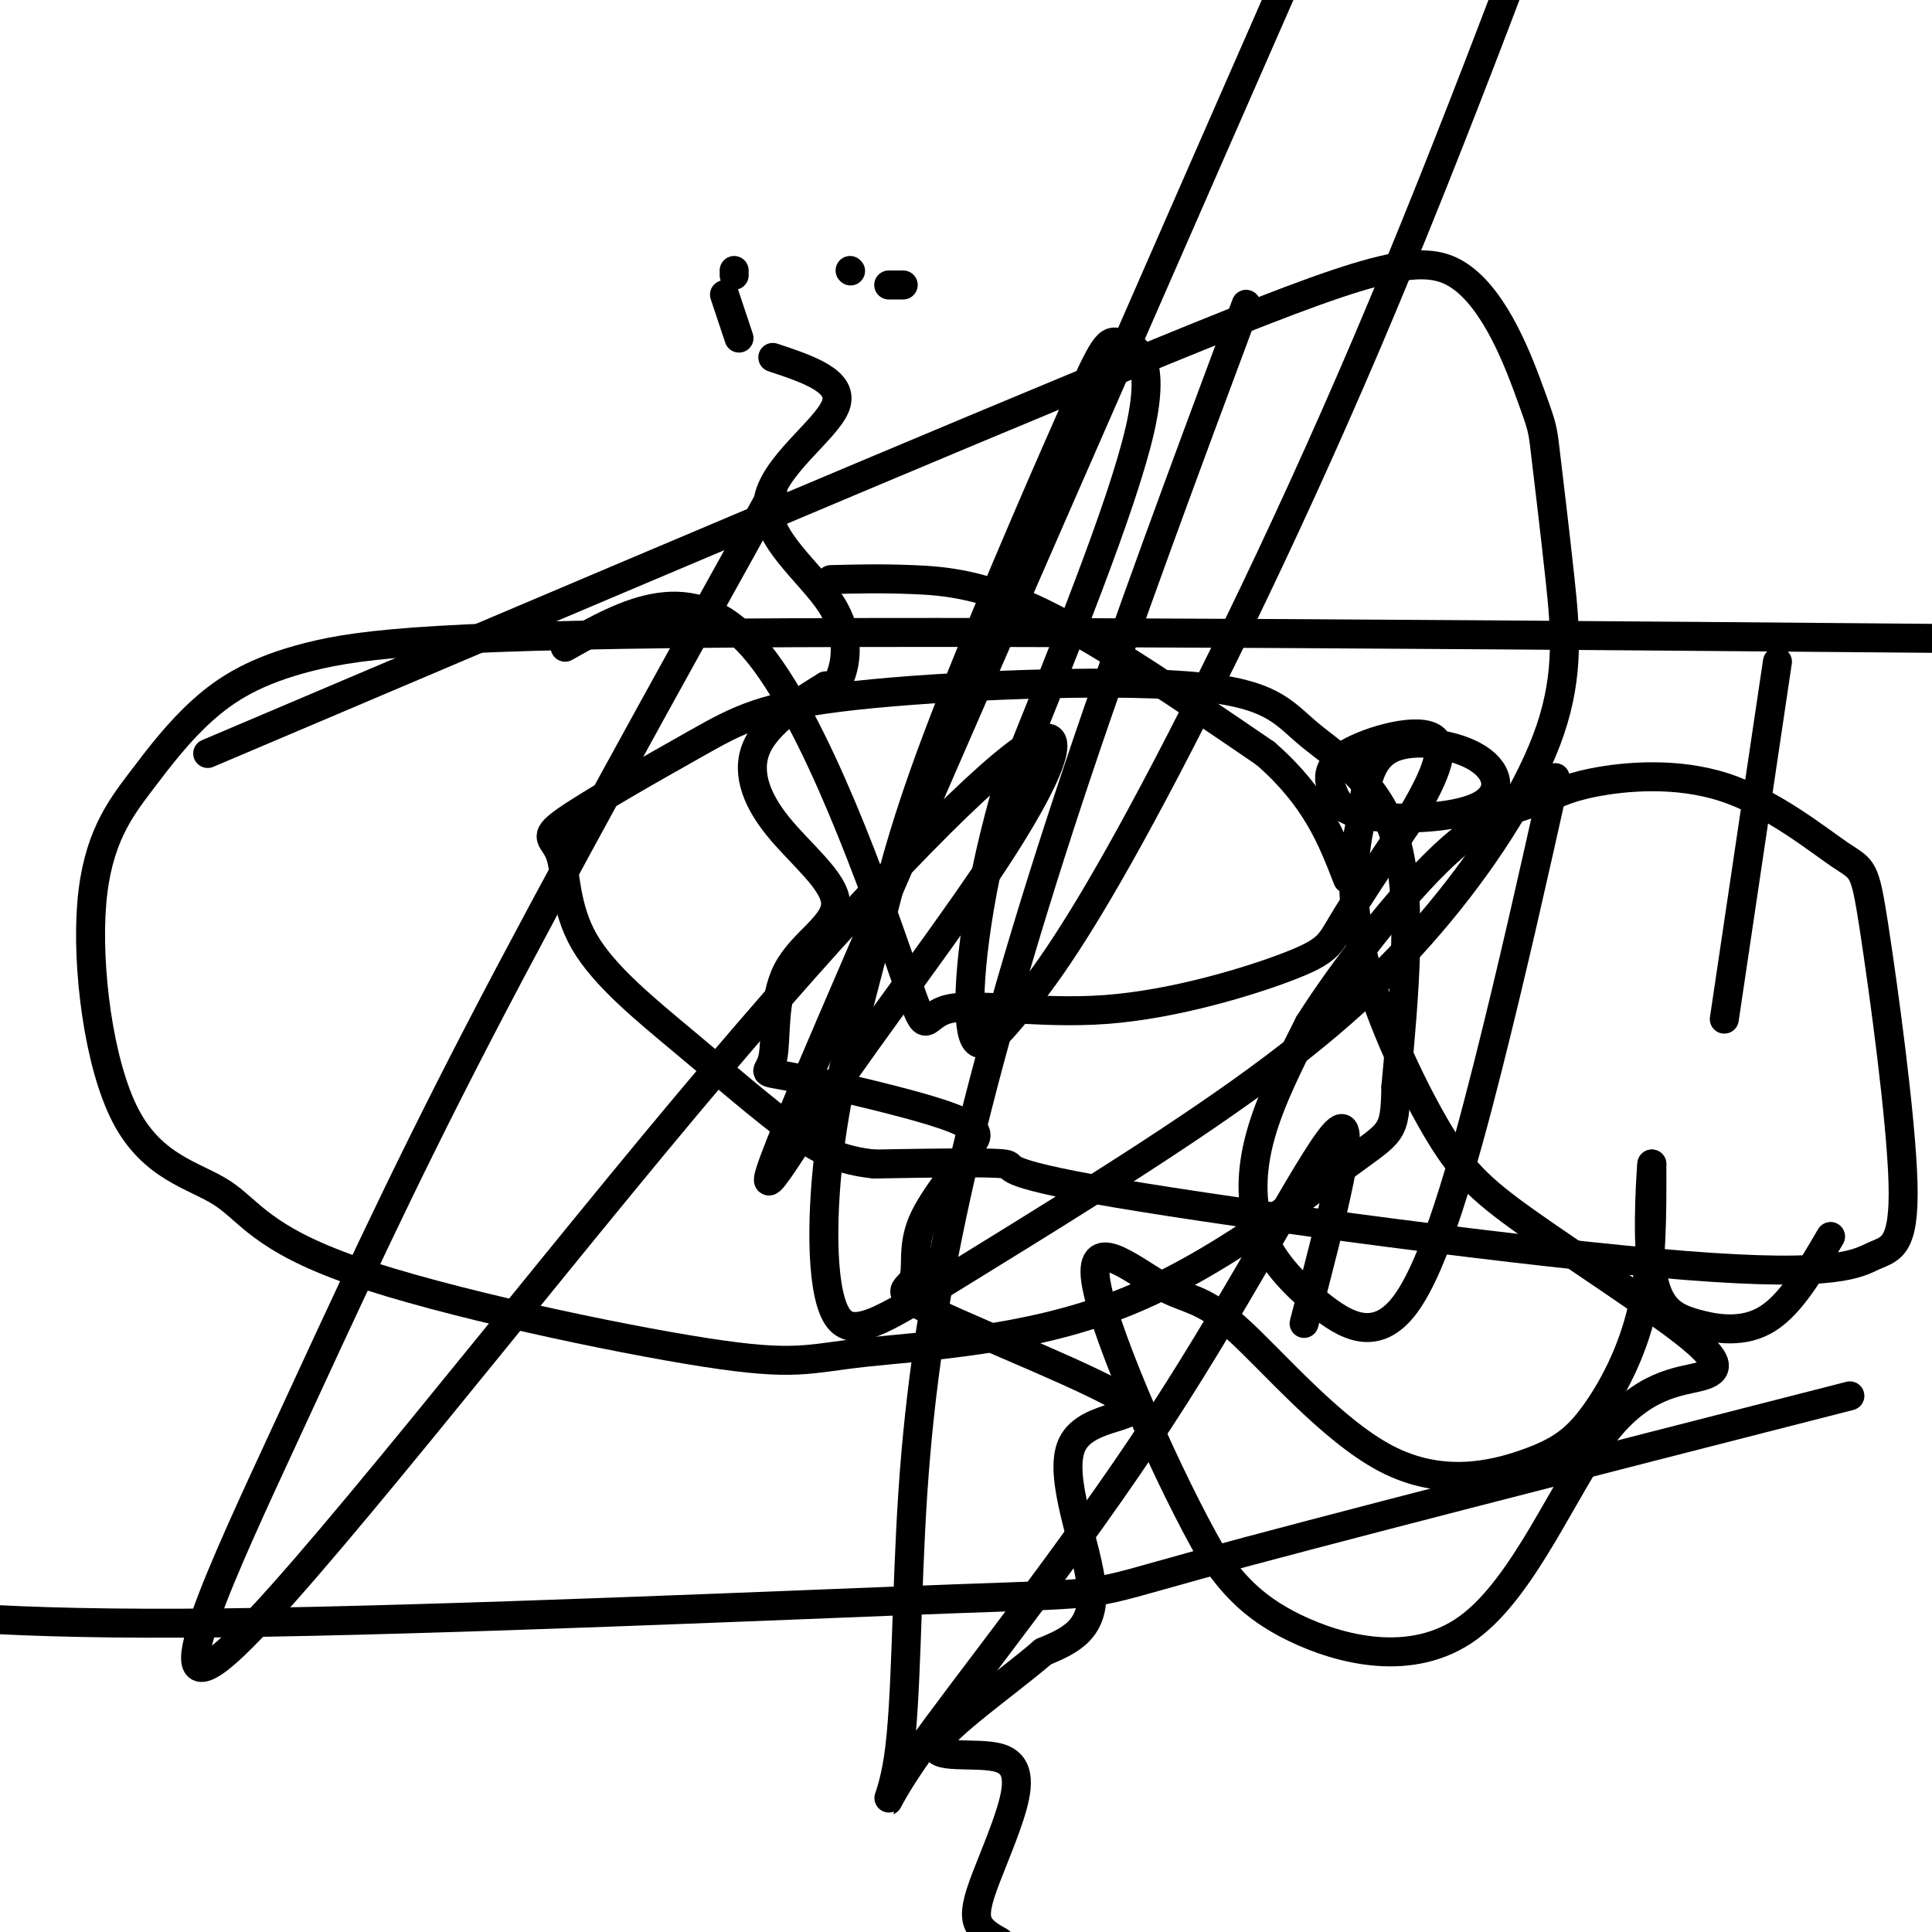 <svg viewBox='0 0 400 400' version='1.1' xmlns='http://www.w3.org/2000/svg' xmlns:xlink='http://www.w3.org/1999/xlink'><g fill='none' stroke='#000000' stroke-width='6' stroke-linecap='round' stroke-linejoin='round'><path d='M187,59c0.000,0.000 -3.000,0.000 -3,0'/><path d='M176,56c0.000,0.000 0.100,0.100 0.1,0.1'/><path d='M152,56c0.000,0.000 0.000,1.000 0,1'/><path d='M150,61c0.000,0.000 3.000,9.000 3,9'/><path d='M160,74c7.453,2.482 14.906,4.963 13,10c-1.906,5.037 -13.171,12.628 -14,20c-0.829,7.372 8.777,14.523 13,21c4.223,6.477 3.064,12.279 2,15c-1.064,2.721 -2.032,2.360 -3,2'/><path d='M171,142c-3.641,2.215 -11.245,6.753 -14,12c-2.755,5.247 -0.663,11.203 4,17c4.663,5.797 11.896,11.435 12,16c0.104,4.565 -6.923,8.058 -10,14c-3.077,5.942 -2.206,14.335 -3,18c-0.794,3.665 -3.252,2.602 4,4c7.252,1.398 24.215,5.257 32,8c7.785,2.743 6.393,4.372 5,6'/><path d='M201,237c-1.473,3.861 -7.657,10.515 -10,16c-2.343,5.485 -0.846,9.802 -2,12c-1.154,2.198 -4.958,2.277 5,7c9.958,4.723 33.680,14.091 39,18c5.320,3.909 -7.760,2.360 -11,9c-3.240,6.640 3.360,21.469 4,30c0.640,8.531 -4.680,10.766 -10,13'/><path d='M216,342c-7.261,6.265 -20.414,15.429 -22,19c-1.586,3.571 8.396,1.551 13,3c4.604,1.449 3.832,6.368 2,12c-1.832,5.632 -4.724,11.978 -6,16c-1.276,4.022 -0.936,5.721 0,7c0.936,1.279 2.468,2.140 4,3'/><path d='M117,134c13.055,-7.362 26.111,-14.723 39,0c12.889,14.723 25.613,51.531 31,67c5.387,15.469 3.438,9.598 9,8c5.562,-1.598 18.635,1.077 33,0c14.365,-1.077 30.021,-5.905 38,-9c7.979,-3.095 8.280,-4.456 11,-9c2.720,-4.544 7.860,-12.272 13,-20'/><path d='M291,171c4.403,-7.244 8.911,-15.355 6,-18c-2.911,-2.645 -13.241,0.176 -18,3c-4.759,2.824 -3.946,5.650 -3,8c0.946,2.350 2.027,4.224 8,5c5.973,0.776 16.838,0.456 22,-2c5.162,-2.456 4.621,-7.046 0,-10c-4.621,-2.954 -13.320,-4.273 -18,-2c-4.680,2.273 -5.340,8.136 -6,14'/><path d='M282,169c-1.665,6.558 -2.828,15.953 0,28c2.828,12.047 9.648,26.747 15,36c5.352,9.253 9.236,13.061 19,20c9.764,6.939 25.407,17.010 33,23c7.593,5.990 7.134,7.898 3,9c-4.134,1.102 -11.943,1.399 -20,12c-8.057,10.601 -16.361,31.508 -28,40c-11.639,8.492 -26.611,4.569 -36,0c-9.389,-4.569 -13.194,-9.785 -17,-15'/><path d='M251,322c-8.699,-14.973 -21.948,-44.904 -24,-56c-2.052,-11.096 7.093,-3.355 13,0c5.907,3.355 8.578,2.325 16,9c7.422,6.675 19.597,21.054 31,27c11.403,5.946 22.036,3.460 29,1c6.964,-2.460 10.260,-4.893 14,-10c3.740,-5.107 7.926,-12.888 10,-22c2.074,-9.112 2.037,-19.556 2,-30'/><path d='M342,241c-0.038,-0.287 -1.134,13.995 0,22c1.134,8.005 4.498,9.732 9,11c4.502,1.268 10.144,2.077 15,-1c4.856,-3.077 8.928,-10.038 13,-17'/><path d='M172,120c5.200,-0.133 10.400,-0.267 17,0c6.600,0.267 14.600,0.933 27,7c12.400,6.067 29.200,17.533 46,29'/><path d='M262,156c10.500,9.167 13.750,17.583 17,26'/><path d='M368,137c0.000,0.000 -11.000,74.000 -11,74'/><path d='M322,161c-4.445,19.899 -8.890,39.797 -14,60c-5.110,20.203 -10.886,40.709 -17,49c-6.114,8.291 -12.567,4.367 -18,0c-5.433,-4.367 -9.847,-9.176 -12,-15c-2.153,-5.824 -2.044,-12.664 0,-20c2.044,-7.336 6.022,-15.168 10,-23'/><path d='M271,212c6.840,-10.872 18.939,-26.550 28,-35c9.061,-8.450 15.083,-9.670 19,-11c3.917,-1.330 5.727,-2.770 12,-4c6.273,-1.230 17.008,-2.251 27,1c9.992,3.251 19.241,10.773 24,14c4.759,3.227 5.029,2.159 7,15c1.971,12.841 5.642,39.591 6,53c0.358,13.409 -2.597,13.477 -6,15c-3.403,1.523 -7.252,4.501 -39,2c-31.748,-2.501 -91.394,-10.481 -118,-15c-26.606,-4.519 -20.173,-5.577 -23,-6c-2.827,-0.423 -14.913,-0.212 -27,0'/><path d='M181,241c-7.018,-0.760 -11.062,-2.660 -17,-7c-5.938,-4.340 -13.768,-11.119 -22,-18c-8.232,-6.881 -16.865,-13.862 -21,-21c-4.135,-7.138 -3.770,-14.431 -5,-18c-1.230,-3.569 -4.054,-3.414 1,-7c5.054,-3.586 17.988,-10.914 27,-16c9.012,-5.086 14.103,-7.929 33,-10c18.897,-2.071 51.601,-3.370 69,-2c17.399,1.370 19.492,5.407 25,10c5.508,4.593 14.431,9.741 18,22c3.569,12.259 1.785,31.630 0,51'/><path d='M289,225c-0.209,9.901 -0.731,9.153 -10,16c-9.269,6.847 -27.284,21.287 -47,29c-19.716,7.713 -41.131,8.697 -53,10c-11.869,1.303 -14.190,2.924 -33,0c-18.810,-2.924 -54.108,-10.393 -73,-17c-18.892,-6.607 -21.377,-12.352 -27,-16c-5.623,-3.648 -14.383,-5.198 -20,-16c-5.617,-10.802 -8.091,-30.854 -7,-44c1.091,-13.146 5.748,-19.384 10,-25c4.252,-5.616 8.098,-10.608 13,-15c4.902,-4.392 10.858,-8.182 22,-11c11.142,-2.818 27.469,-4.662 100,-5c72.531,-0.338 201.265,0.831 330,2'/><path d='M383,289c-55.429,14.173 -110.857,28.345 -135,35c-24.143,6.655 -17.000,5.792 -50,7c-33.000,1.208 -106.143,4.488 -152,5c-45.857,0.512 -64.429,-1.744 -83,-4'/><path d='M43,156c76.677,-32.564 153.353,-65.127 197,-83c43.647,-17.873 54.264,-21.055 62,-16c7.736,5.055 12.591,18.347 15,25c2.409,6.653 2.370,6.667 3,12c0.630,5.333 1.928,15.986 3,26c1.072,10.014 1.919,19.390 -2,31c-3.919,11.610 -12.605,25.453 -23,38c-10.395,12.547 -22.498,23.797 -41,37c-18.502,13.203 -43.401,28.359 -59,38c-15.599,9.641 -21.897,13.768 -25,8c-3.103,-5.768 -3.012,-21.429 -1,-36c2.012,-14.571 5.944,-28.052 9,-40c3.056,-11.948 5.236,-22.365 13,-43c7.764,-20.635 21.112,-51.490 28,-67c6.888,-15.510 7.316,-15.676 10,-15c2.684,0.676 7.624,2.193 4,18c-3.624,15.807 -15.812,45.903 -28,76'/><path d='M208,165c-6.238,22.242 -7.832,39.847 -7,47c0.832,7.153 4.089,3.856 9,-2c4.911,-5.856 11.476,-14.269 24,-37c12.524,-22.731 31.007,-59.780 49,-102c17.993,-42.220 35.497,-89.610 53,-137'/><path d='M160,102c-22.239,40.056 -44.477,80.111 -61,112c-16.523,31.889 -27.330,55.611 -40,83c-12.670,27.389 -27.201,58.444 -12,45c15.201,-13.444 60.135,-71.387 95,-113c34.865,-41.613 59.663,-66.896 70,-74c10.337,-7.104 6.214,3.972 -4,20c-10.214,16.028 -26.519,37.007 -38,54c-11.481,16.993 -18.137,29.998 2,-17c20.137,-46.998 67.069,-153.999 114,-261'/><path d='M258,63c-12.368,33.181 -24.737,66.361 -35,97c-10.263,30.639 -18.421,58.736 -24,83c-5.579,24.264 -8.578,44.695 -10,66c-1.422,21.305 -1.268,43.485 -3,55c-1.732,11.515 -5.351,12.365 4,-1c9.351,-13.365 31.671,-40.944 50,-69c18.329,-28.056 32.665,-56.587 37,-60c4.335,-3.413 -1.333,18.294 -7,40'/></g>
</svg>